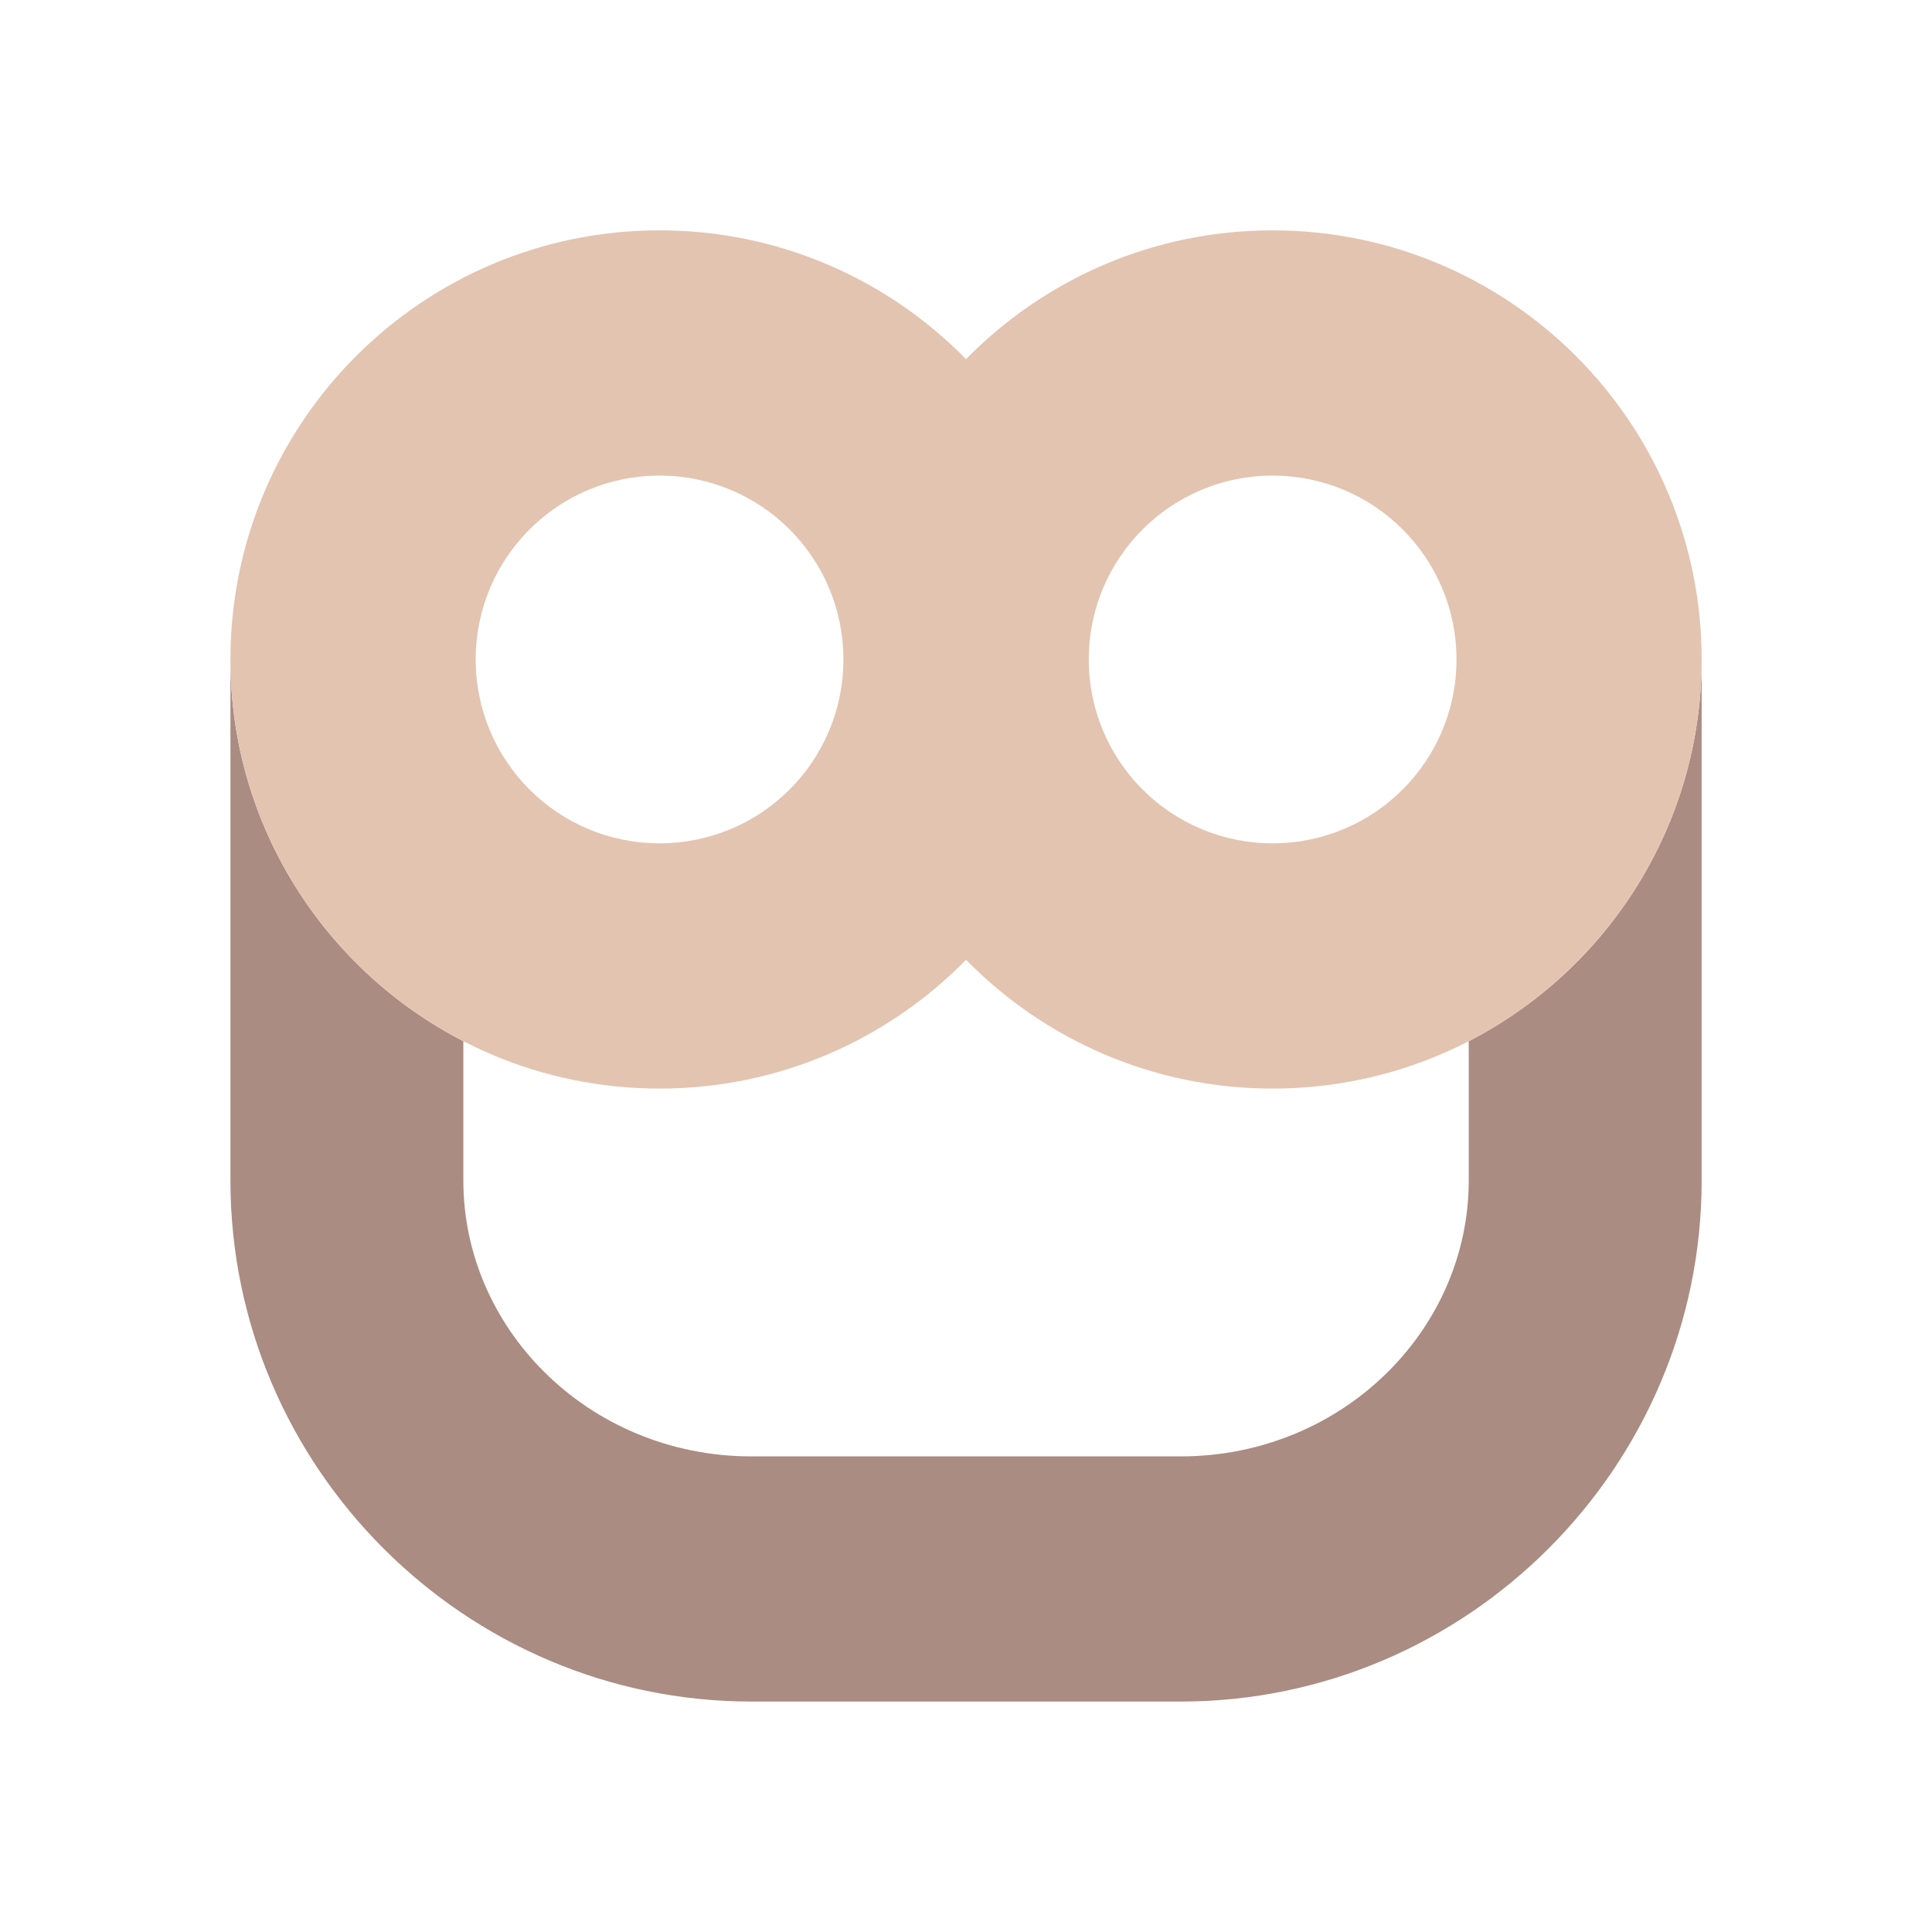 <?xml version="1.0" encoding="UTF-8"?>
<!DOCTYPE svg PUBLIC "-//W3C//DTD SVG 1.1//EN" "http://www.w3.org/Graphics/SVG/1.1/DTD/svg11.dtd">
<!-- Creator: CorelDRAW -->
<svg xmlns="http://www.w3.org/2000/svg" xml:space="preserve" width="105.05mm" height="105.05mm" version="1.1" style="shape-rendering:geometricPrecision; text-rendering:geometricPrecision; image-rendering:optimizeQuality; fill-rule:evenodd; clip-rule:evenodd"
viewBox="0 0 218.99 218.99"
 xmlns:xlink="http://www.w3.org/1999/xlink"
 xmlns:xodm="http://www.corel.com/coreldraw/odm/2003">
 <defs>
  <style type="text/css">
   <![CDATA[
    .fil2 {fill:none}
    .fil0 {fill:#AA8C82}
    .fil1 {fill:#E3C4B1}
   ]]>
  </style>
 </defs>
 <g id="圖層_x0020_1">
  <g id="_3033365658048">
   <path class="fil0" d="M192.88 74.75l0 59.06c0,32.48 -26.58,59.06 -59.06,59.06l-48.64 0c-32.48,0 -59.06,-26.58 -59.06,-59.06l0 -59.06c0,18.85 10.72,35.2 26.4,43.27l0 15.79c0,8.35 3.48,16.01 9.1,21.63 5.95,5.95 14.28,9.64 23.56,9.64l48.64 0c9.28,0 17.61,-3.69 23.56,-9.64 5.61,-5.61 9.1,-13.27 9.1,-21.63l0 -15.79c15.68,-8.07 26.4,-24.42 26.4,-43.27z"/>
   <path class="fil1" d="M192.88 74.75c0,26.86 -21.78,48.64 -48.64,48.64 -13.61,0 -25.91,-5.59 -34.74,-14.6 -8.83,9.01 -21.13,14.6 -34.74,14.6 -26.86,0 -48.64,-21.78 -48.64,-48.64 0,-26.86 21.78,-48.64 48.64,-48.64 13.61,0 25.91,5.59 34.74,14.6 8.83,-9.01 21.13,-14.6 34.74,-14.6 26.86,0 48.64,21.78 48.64,48.64zm-103.38 14.74c3.77,-3.77 6.1,-8.98 6.1,-14.74 0,-5.76 -2.33,-10.97 -6.1,-14.74 -3.77,-3.77 -8.98,-6.1 -14.74,-6.1 -5.76,0 -10.97,2.33 -14.74,6.1 -3.77,3.77 -6.1,8.98 -6.1,14.74 0,5.76 2.33,10.97 6.1,14.74 3.77,3.77 8.98,6.1 14.74,6.1 5.76,0 10.97,-2.33 14.74,-6.1zm69.49 0c3.77,-3.77 6.1,-8.98 6.1,-14.74 0,-5.76 -2.33,-10.97 -6.1,-14.74 -3.77,-3.77 -8.98,-6.1 -14.74,-6.1 -5.76,0 -10.97,2.33 -14.74,6.1 -3.77,3.77 -6.1,8.98 -6.1,14.74 0,5.76 2.33,10.97 6.1,14.74 3.77,3.77 8.98,6.1 14.74,6.1 5.76,0 10.97,-2.33 14.74,-6.1z"/>
  </g>
  <rect class="fil2" width="218.99" height="218.99"/>
 </g>
</svg>
